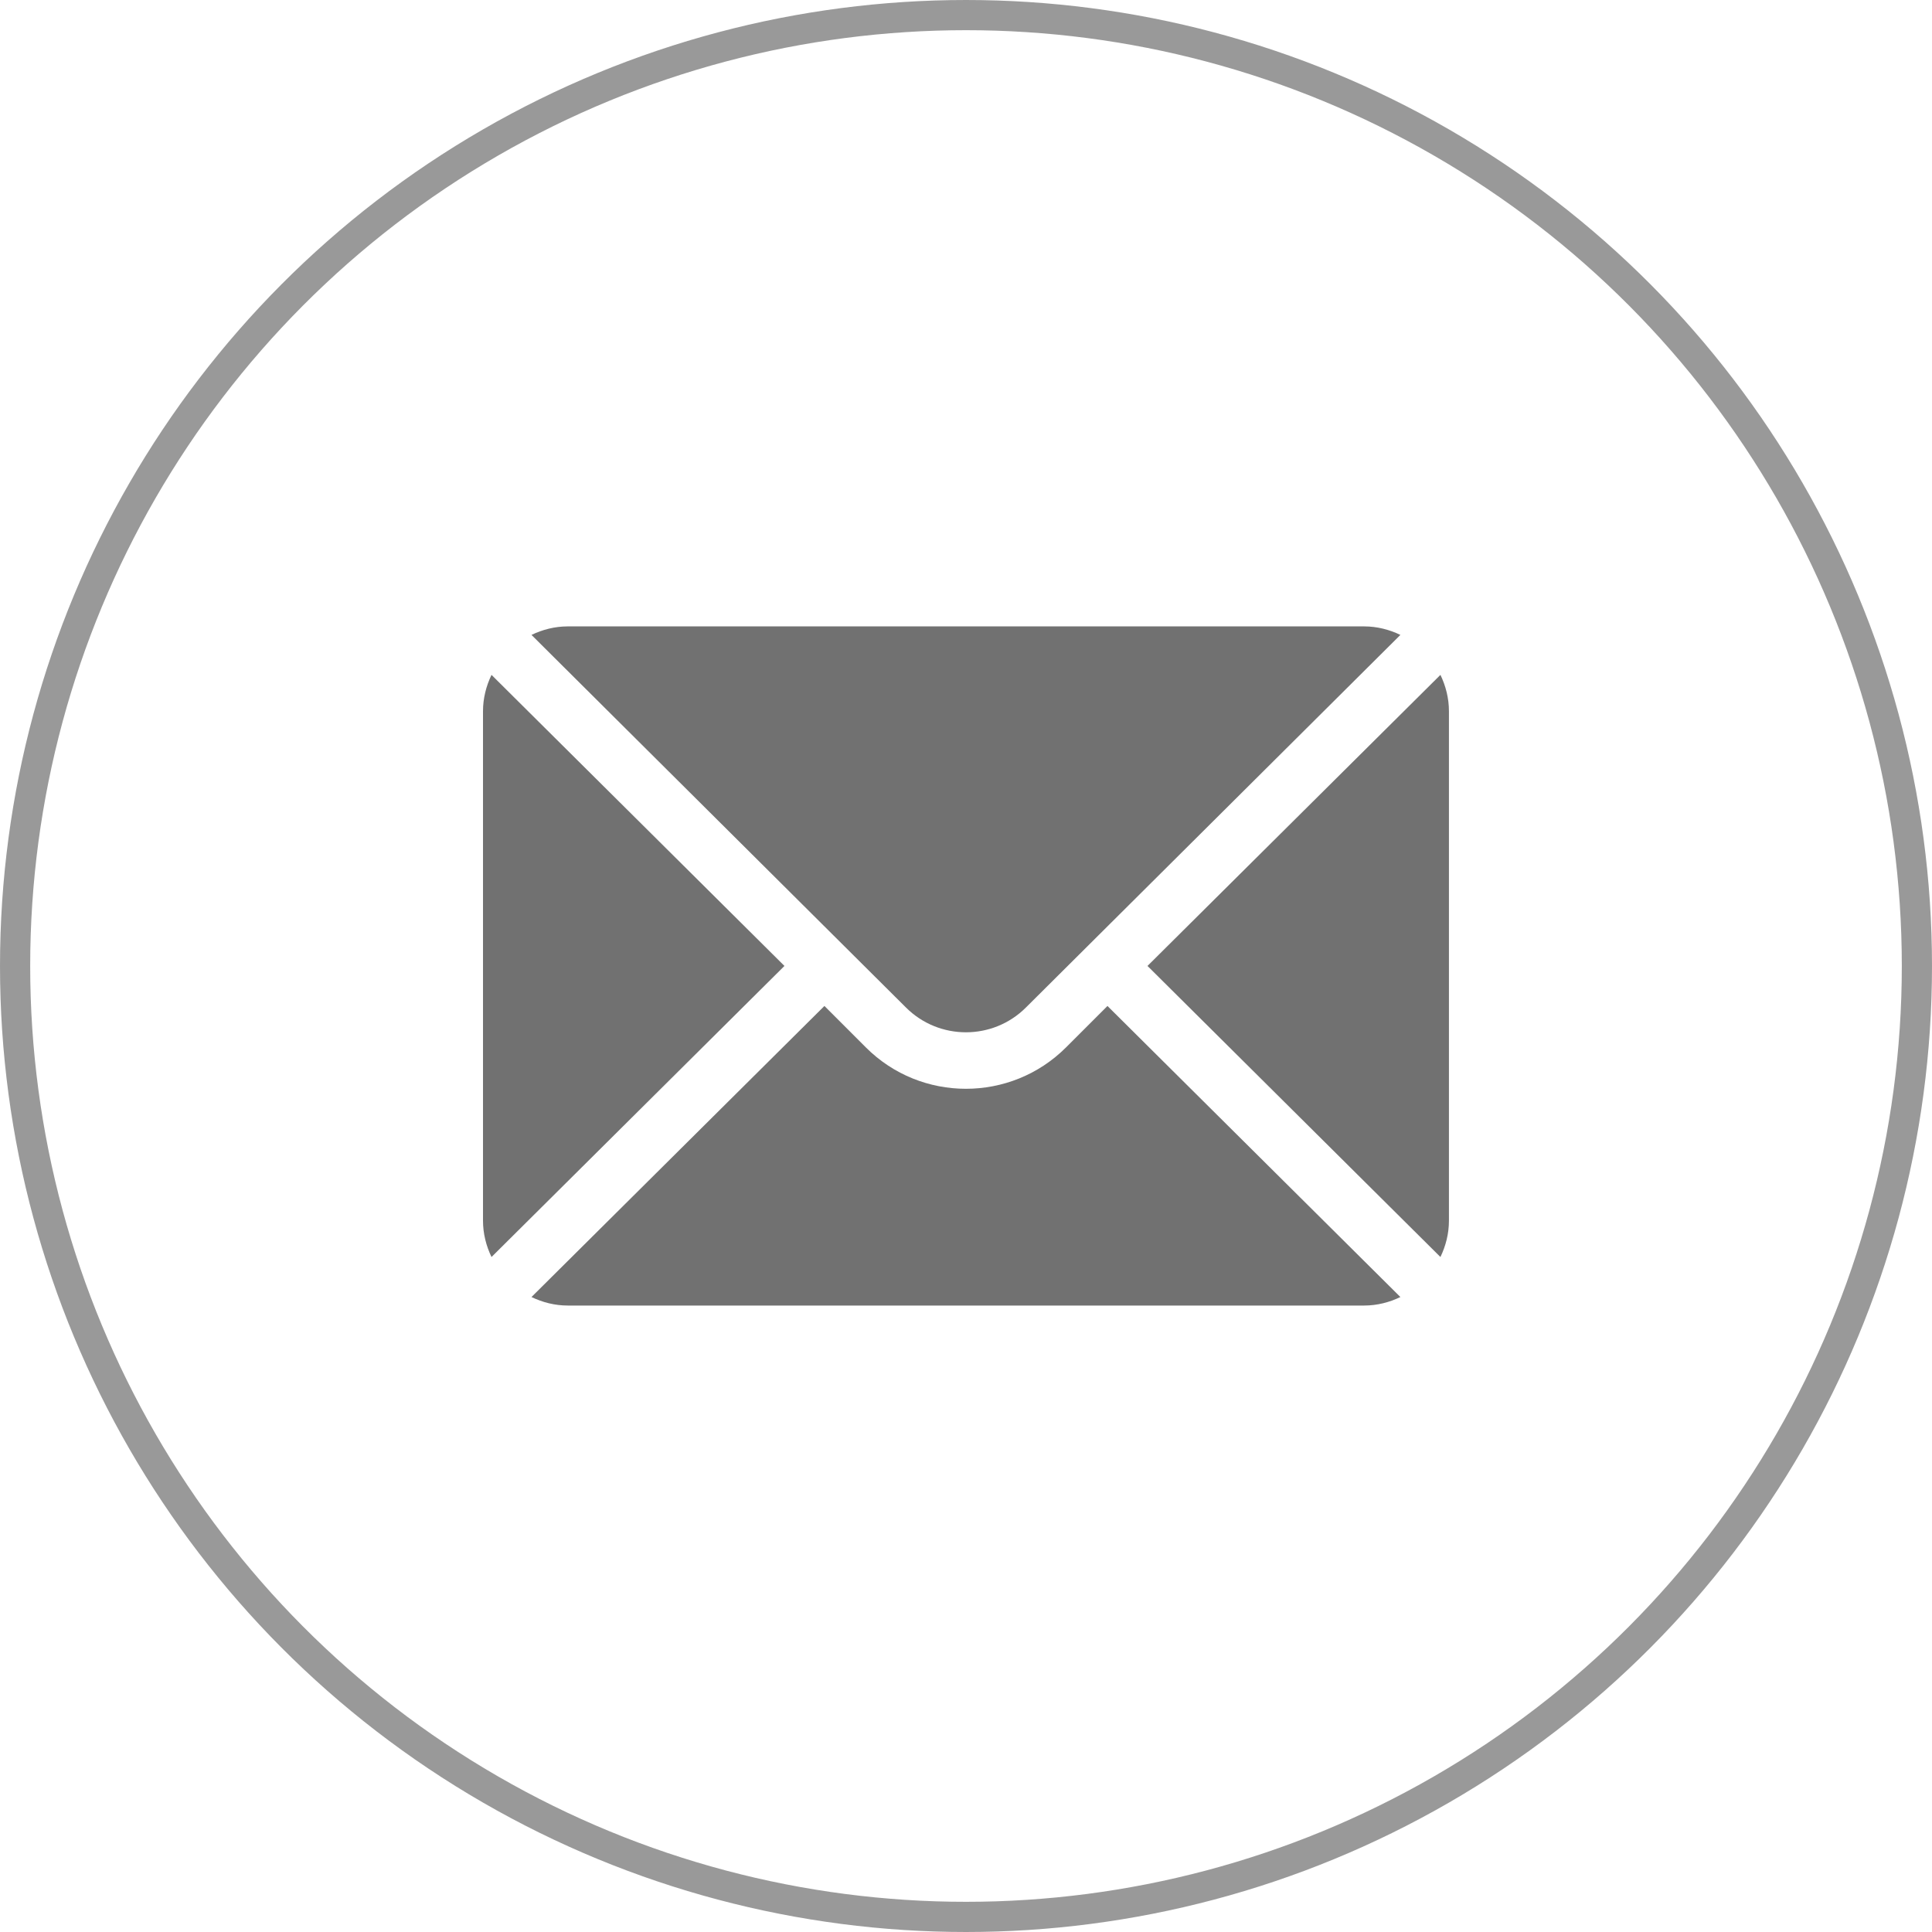 <svg width="32" height="32" viewBox="0 0 32 32" fill="none" xmlns="http://www.w3.org/2000/svg">
<g opacity="0.7">
<path d="M23.858 11.178L19.006 15.999L23.858 20.82C23.946 20.637 23.999 20.434 23.999 20.218V11.78C23.999 11.564 23.946 11.361 23.858 11.178Z" fill="#353535"/>
<path d="M22.593 10.375H9.405C9.189 10.375 8.986 10.428 8.803 10.516L15.005 16.687C15.553 17.235 16.445 17.235 16.993 16.687L23.195 10.516C23.012 10.428 22.809 10.375 22.593 10.375Z" fill="#353535"/>
<path d="M8.141 11.178C8.053 11.361 8 11.564 8 11.78V20.218C8 20.434 8.053 20.637 8.141 20.82L12.993 15.999L8.141 11.178Z" fill="#353535"/>
<path d="M18.343 16.662L17.656 17.349C16.742 18.262 15.255 18.262 14.342 17.349L13.655 16.662L8.803 21.483C8.986 21.571 9.189 21.624 9.405 21.624H22.593C22.809 21.624 23.012 21.571 23.195 21.483L18.343 16.662Z" fill="#353535"/>
</g>
<circle opacity="0.5" cx="16" cy="16" r="15.75" stroke="#353535" stroke-width="0.5"/>
</svg>
